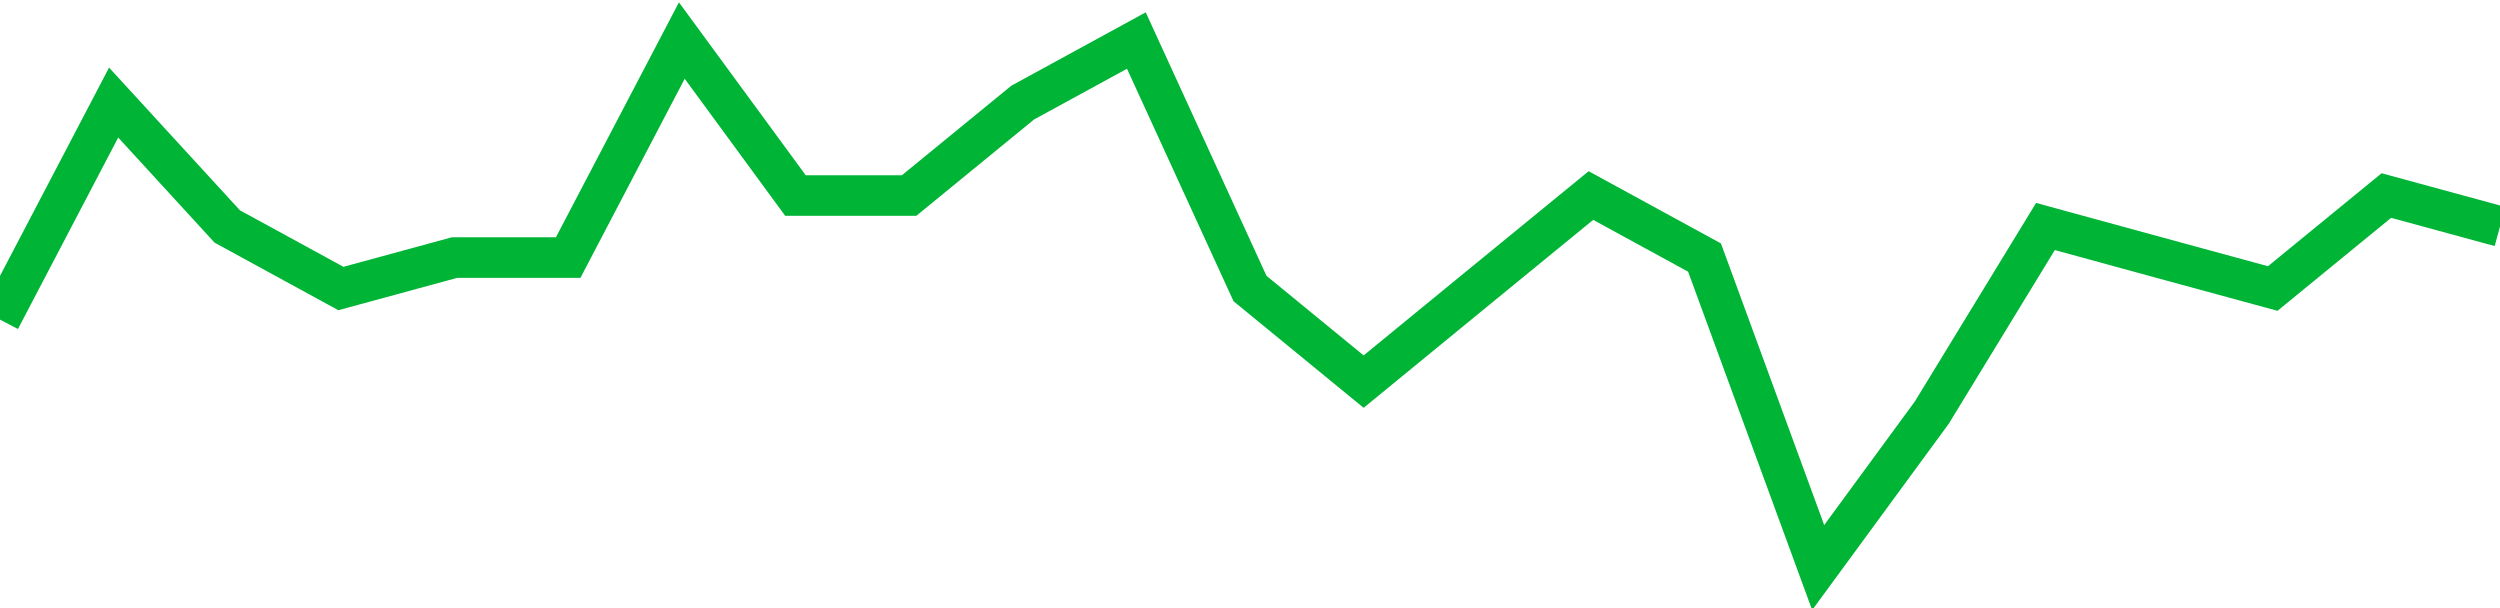 <!-- Generated with https://github.com/jxxe/sparkline/ --><svg viewBox="0 0 185 45" class="sparkline" xmlns="http://www.w3.org/2000/svg"><path class="sparkline--fill" d="M 0 23.65 L 0 23.65 L 8.409 7.59 L 16.818 16.76 L 25.227 21.35 L 33.636 19.06 L 42.045 19.06 L 50.455 3 L 58.864 14.47 L 67.273 14.47 L 75.682 7.59 L 84.091 3 L 92.5 21.35 L 100.909 28.24 L 109.318 21.35 L 117.727 14.47 L 126.136 19.06 L 134.545 42 L 142.955 30.53 L 151.364 16.76 L 159.773 19.06 L 168.182 21.35 L 176.591 14.47 L 185 16.76 V 45 L 0 45 Z" stroke="none" fill="none" ></path><path class="sparkline--line" d="M 0 23.65 L 0 23.65 L 8.409 7.59 L 16.818 16.76 L 25.227 21.35 L 33.636 19.06 L 42.045 19.06 L 50.455 3 L 58.864 14.47 L 67.273 14.47 L 75.682 7.59 L 84.091 3 L 92.5 21.35 L 100.909 28.24 L 109.318 21.35 L 117.727 14.47 L 126.136 19.06 L 134.545 42 L 142.955 30.53 L 151.364 16.76 L 159.773 19.06 L 168.182 21.35 L 176.591 14.47 L 185 16.76" fill="none" stroke-width="3" stroke="#00B436" ></path></svg>